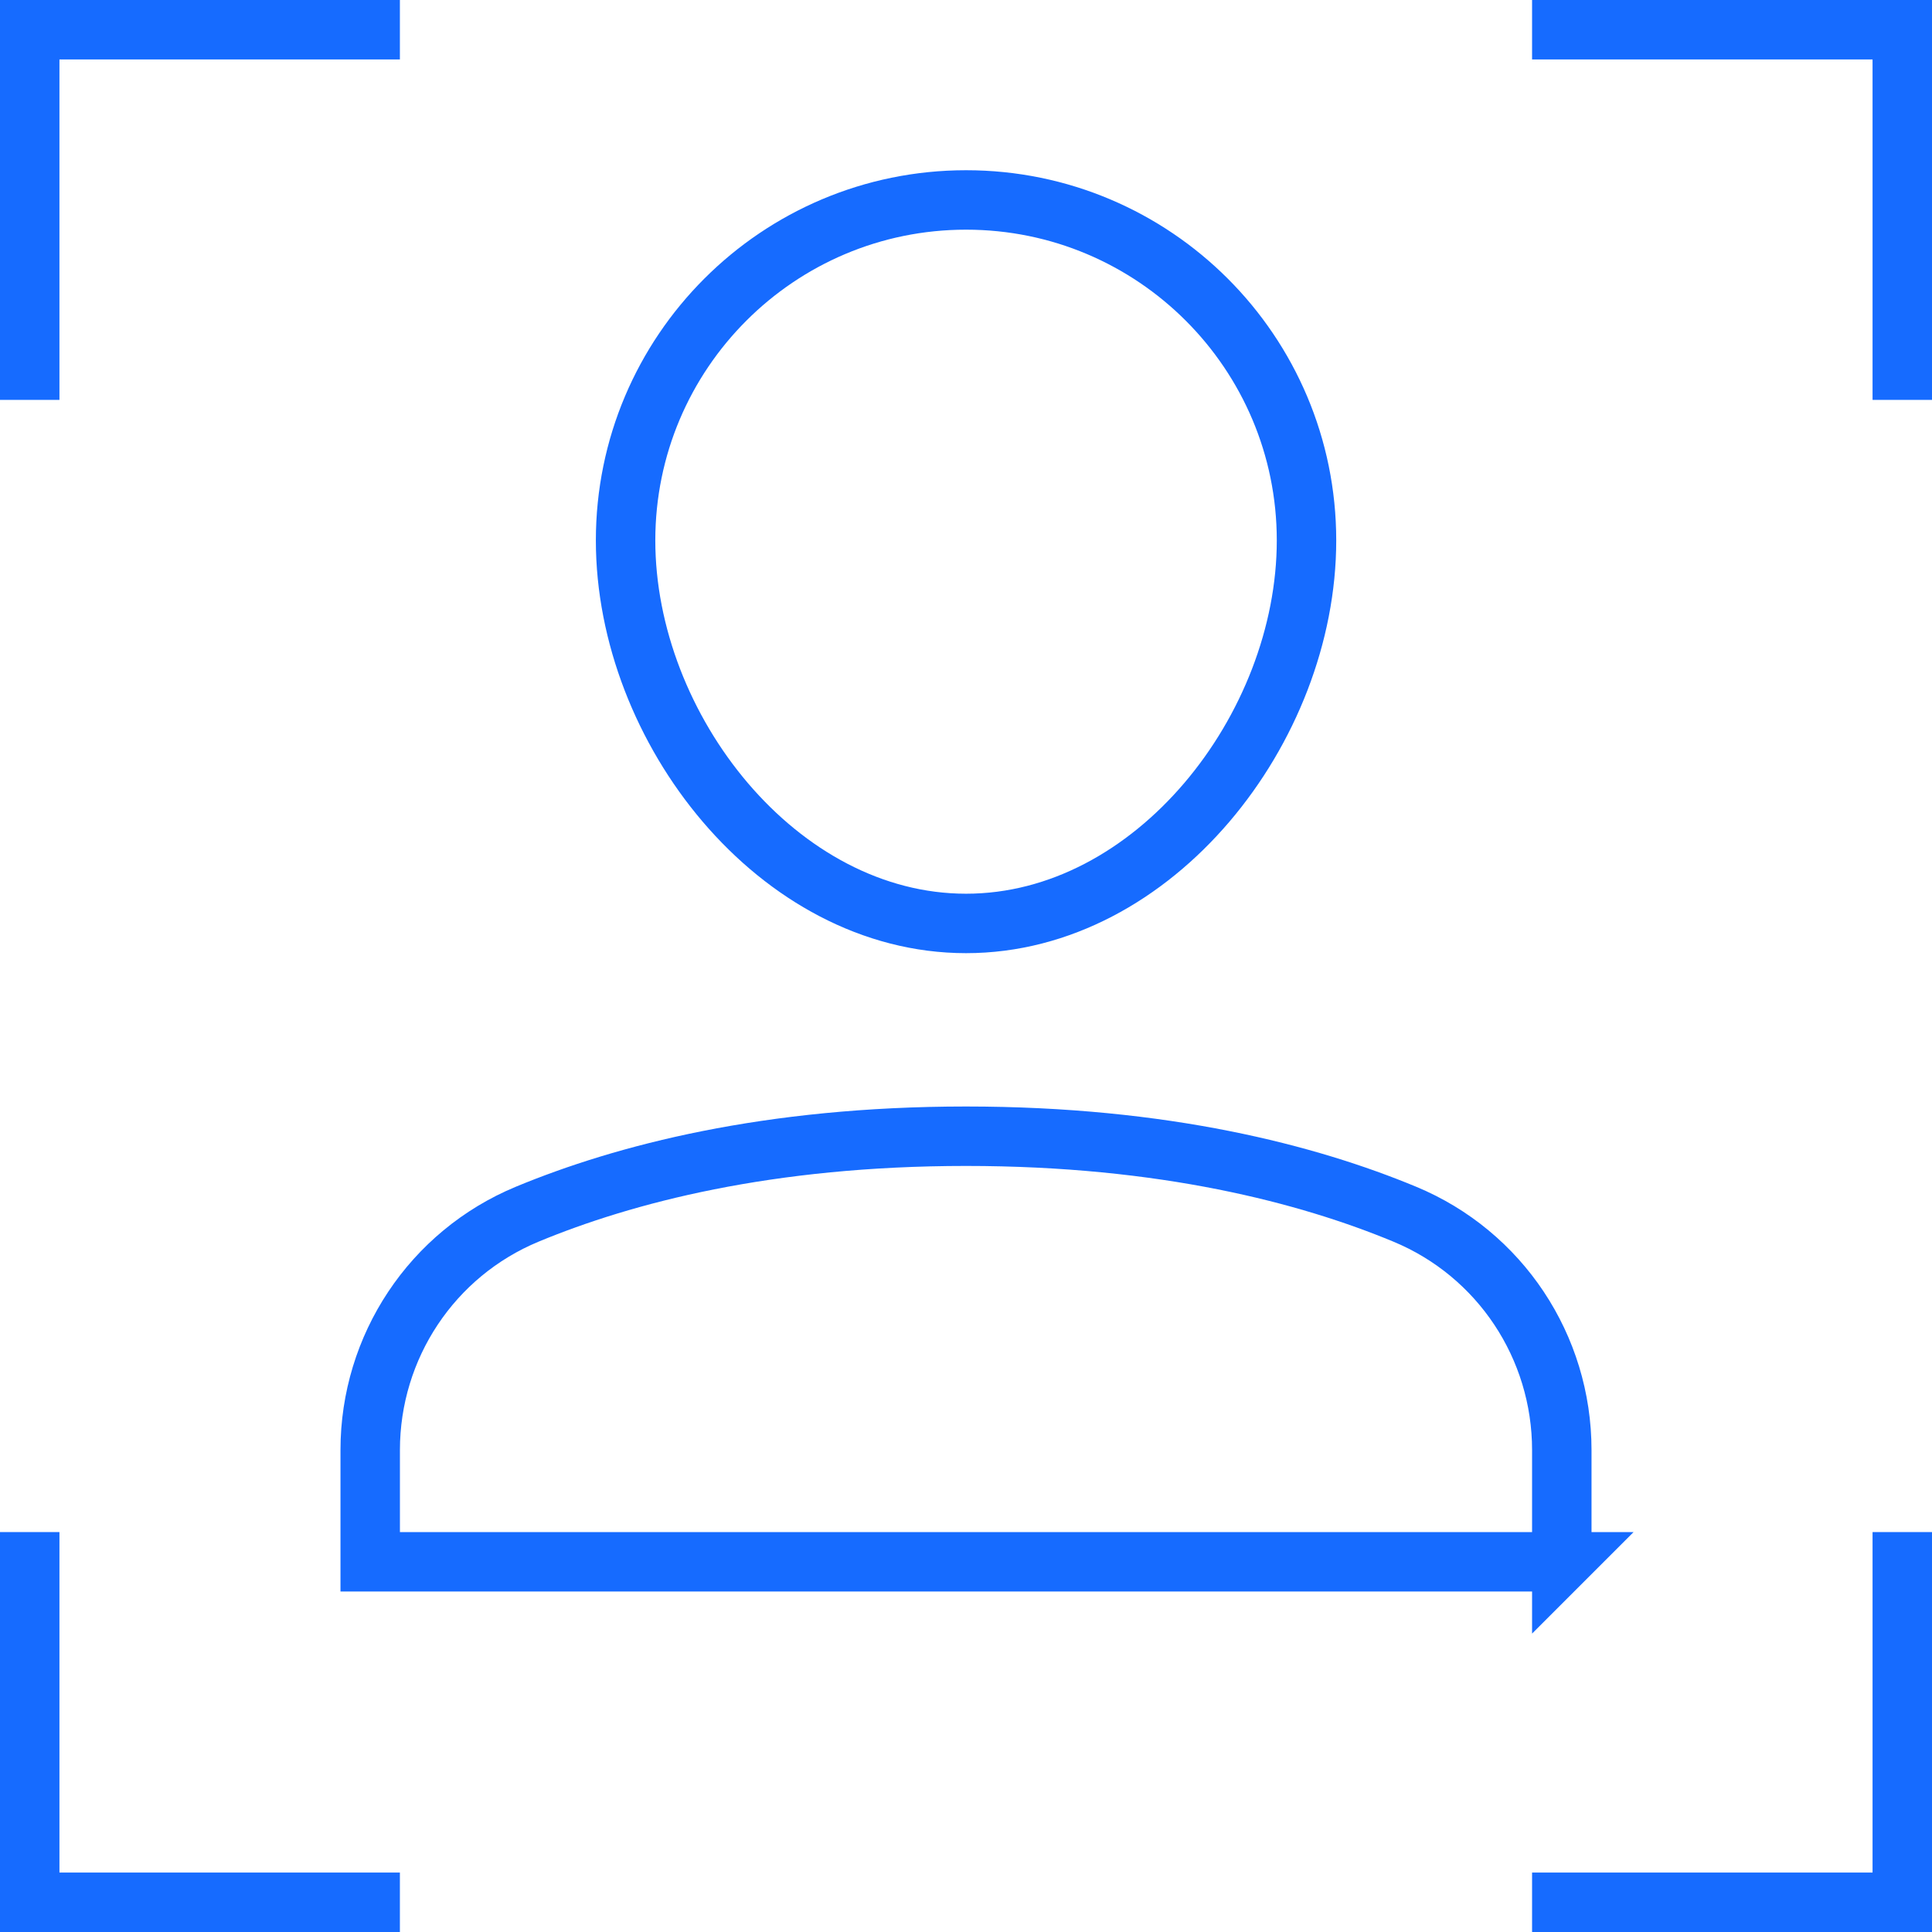 <svg xmlns="http://www.w3.org/2000/svg" width="65" height="65" fill="none" viewBox="0 0 65 65">
  <path stroke="#166BFF" stroke-linecap="square" stroke-miterlimit="10" stroke-width="2" d="M52.546 52.545H12.455V48.787c0-3.475 2.076-6.608 5.286-7.938 3.25-1.347 8.088-2.622 14.759-2.622 6.671 0 11.509 1.274 14.759 2.622 3.21 1.33 5.286 4.463 5.286 7.938v3.759Z"/>
  <path stroke="#166BFF" stroke-linecap="square" stroke-miterlimit="10" stroke-width="2" d="M21.047 18.182c0-6.326 5.129-11.455 11.455-11.455 6.326 0 11.454 5.129 11.454 11.455 0 6.326-5.129 12.886-11.454 12.886-6.326 0-11.455-6.561-11.455-12.886Z"/>
  <path stroke="#166BFF" stroke-linecap="square" stroke-miterlimit="10" stroke-width="2" d="M1 12.454V1h11.454"/>
  <path stroke="#166BFF" stroke-linecap="square" stroke-miterlimit="10" stroke-width="2" d="M64 12.454V1H52.545"/>
  <path stroke="#166BFF" stroke-linecap="square" stroke-miterlimit="10" stroke-width="2" d="M1 52.545V64h11.454"/>
  <path stroke="#166BFF" stroke-linecap="square" stroke-miterlimit="10" stroke-width="2" d="M64 52.545V64H52.545"/>
</svg>
